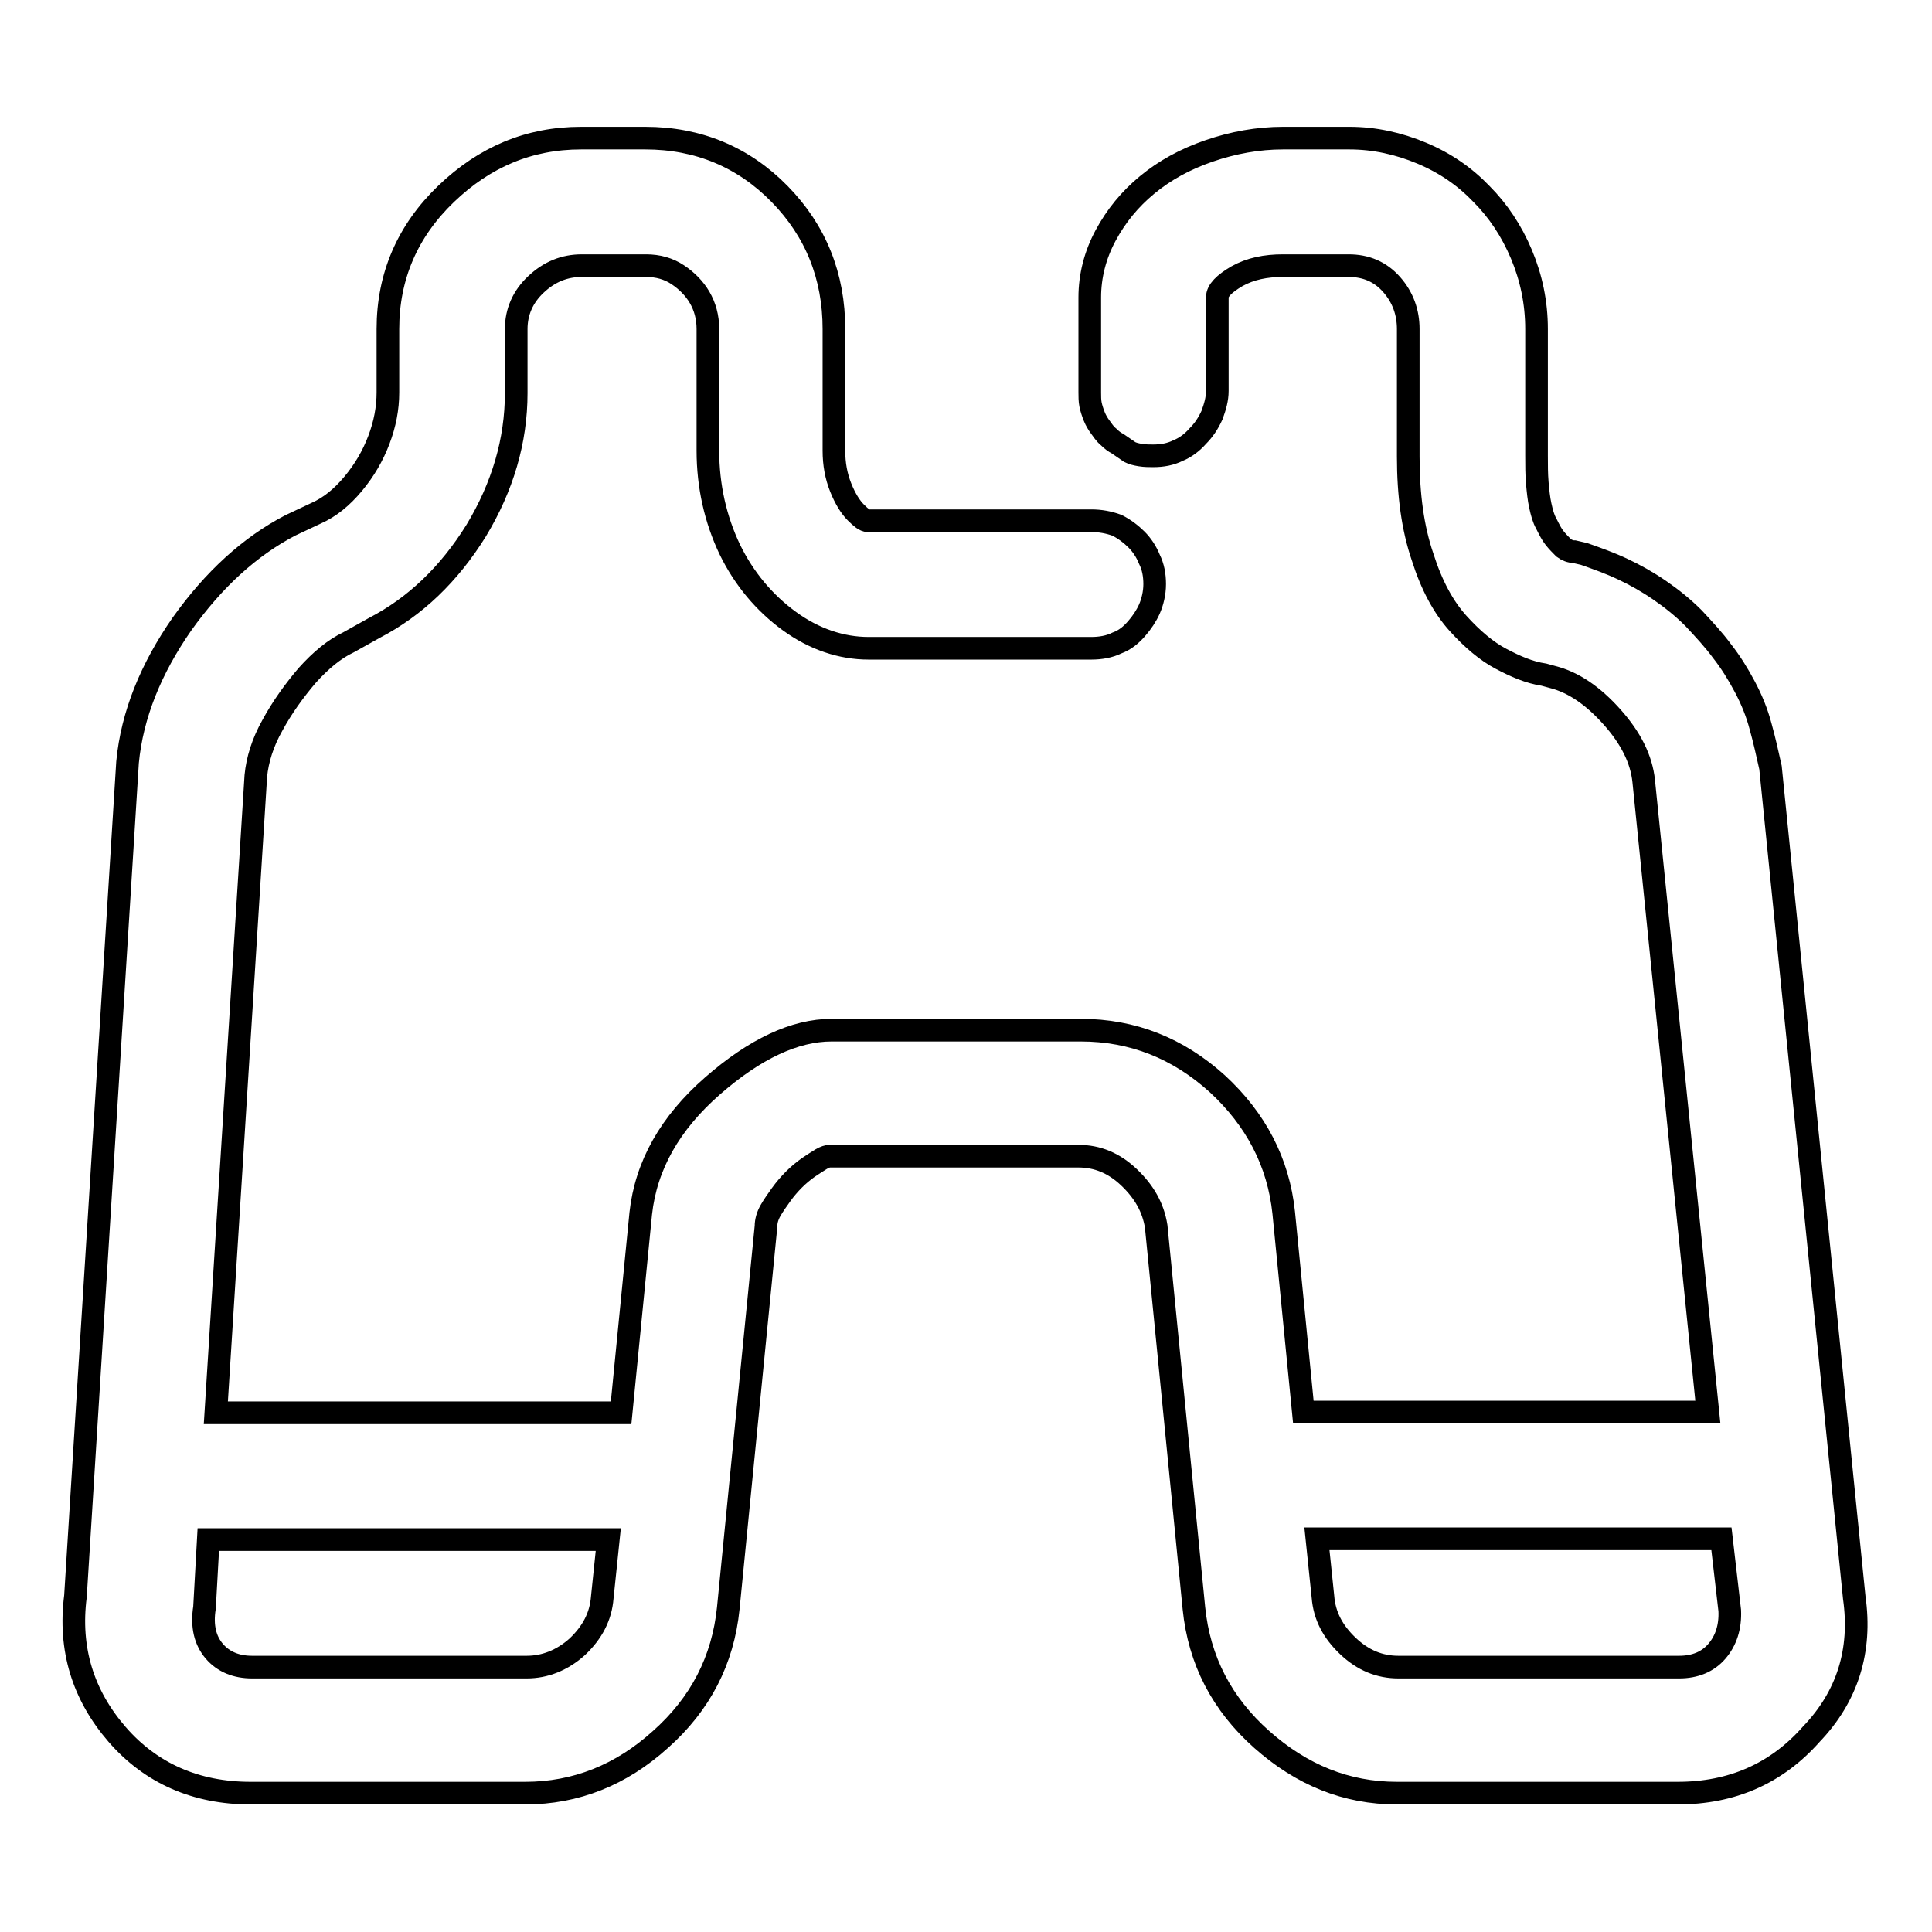 <?xml version="1.0" encoding="utf-8"?>
<!-- Svg Vector Icons : http://www.onlinewebfonts.com/icon -->
<!DOCTYPE svg PUBLIC "-//W3C//DTD SVG 1.1//EN" "http://www.w3.org/Graphics/SVG/1.1/DTD/svg11.dtd">
<svg version="1.1" xmlns="http://www.w3.org/2000/svg" xmlns:xlink="http://www.w3.org/1999/xlink" x="0px" y="0px" viewBox="0 0 256 256" enable-background="new 0 0 256 256" xml:space="preserve">
<g><g><path stroke-width="3" fill-opacity="0" stroke="#000000"  d="M245.7,211.7l-11.1-110c-0.4-1.8-0.8-3.6-1.3-5.4c-0.5-1.9-1.2-3.6-2.1-5.3c-0.9-1.7-1.9-3.3-3-4.7c-1.1-1.5-2.4-2.9-3.8-4.4c-1.4-1.4-2.9-2.6-4.5-3.7c-1.6-1.1-3.2-2-4.9-2.8c-1.7-0.8-3.4-1.4-5.1-2l-1.3-0.3c-0.5,0-1-0.2-1.4-0.5c-0.4-0.4-0.8-0.8-1.2-1.3c-0.4-0.5-0.7-1.1-1.1-1.9c-0.4-0.7-0.6-1.5-0.8-2.4c-0.2-0.9-0.3-1.9-0.4-3c-0.1-1.2-0.1-2.3-0.1-3.6V43.6c0-3.5-0.7-6.8-2-9.9c-1.3-3.1-3.1-5.8-5.3-8c-2.2-2.3-4.8-4.1-7.9-5.4c-3.1-1.3-6.3-2-9.6-2H170c-3.3,0-6.6,0.6-9.8,1.7c-3.2,1.1-5.9,2.6-8.2,4.5c-2.3,1.9-4.1,4.1-5.5,6.7c-1.4,2.6-2.1,5.4-2.1,8.2V52c0,0.5,0,1.1,0.1,1.6c0.1,0.5,0.3,1.1,0.5,1.6s0.5,1,0.8,1.4c0.3,0.4,0.6,0.9,1.1,1.3c0.4,0.4,0.8,0.7,1.2,0.9l1.6,1.1c0.4,0.2,0.8,0.3,1.4,0.4c0.6,0.1,1.2,0.1,1.7,0.1c1.2,0,2.3-0.2,3.3-0.7c1-0.4,1.9-1.1,2.6-1.9c0.8-0.8,1.4-1.7,1.9-2.8c0.4-1.1,0.7-2.1,0.7-3.2V39.4c0-0.9,0.9-1.8,2.6-2.8c1.8-1,3.8-1.4,6.1-1.4h8.7c2.3,0,4.2,0.8,5.7,2.5c1.5,1.7,2.2,3.7,2.2,5.9v16.9c0,5.1,0.6,9.5,1.9,13.3c1.2,3.8,2.8,6.7,4.7,8.8c1.9,2.1,3.8,3.7,5.7,4.7s3.7,1.8,5.7,2.1l1.1,0.3c2.8,0.7,5.4,2.5,7.9,5.3c2.5,2.8,3.9,5.6,4.2,8.5l8.5,83.6h-53.6l-2.6-26.4c-0.7-6.7-3.7-12.4-8.8-17.1c-5.2-4.7-11.2-7.1-18.1-7.1h-33c-4.9,0-10.2,2.5-15.8,7.4c-5.6,4.9-8.8,10.5-9.5,16.9l-2.6,26.4H28.6l5.3-84.4c0.2-2.1,0.9-4.4,2.2-6.7c1.3-2.4,2.9-4.6,4.6-6.6c1.8-2,3.6-3.5,5.5-4.4l3.4-1.9c5.4-2.8,9.9-7.1,13.5-12.9c3.5-5.8,5.3-11.9,5.3-18.2v-8.5c0-2.3,0.9-4.3,2.6-5.9c1.8-1.7,3.8-2.5,6.1-2.5h8.5c1.6,0,3,0.4,4.2,1.2c1.2,0.8,2.2,1.8,2.9,3c0.7,1.2,1.1,2.6,1.1,4.2v16.1c0,4.7,1,9.1,2.9,13.1c1.9,3.9,4.6,7.1,7.9,9.5c3.3,2.4,6.9,3.6,10.5,3.6h29.5c1.2,0,2.4-0.2,3.4-0.7c1.1-0.4,1.9-1.1,2.6-1.9c0.7-0.8,1.3-1.7,1.7-2.6s0.7-2.1,0.7-3.3s-0.2-2.3-0.7-3.3c-0.4-1-1-1.9-1.7-2.6s-1.6-1.4-2.6-1.9c-1.1-0.4-2.2-0.6-3.4-0.6h-29.6c-0.4,0-0.9-0.4-1.6-1.1c-0.7-0.7-1.4-1.8-2-3.3c-0.6-1.5-0.9-3.1-0.9-4.9V43.6c0-7-2.4-13-7.2-17.9c-4.8-4.9-10.8-7.4-17.8-7.4h-8.5c-6.9,0-12.8,2.5-17.9,7.4c-5.1,4.9-7.7,10.9-7.7,17.9V52c0,2.1-0.4,4.2-1.2,6.3c-0.8,2.1-1.9,4-3.4,5.8c-1.5,1.8-3.1,3.1-4.9,3.9l-3.4,1.6c-5.4,2.8-10.2,7.2-14.4,13.1c-4.1,5.9-6.6,12-7.2,18.3l-6.9,110.5c-0.9,7,1,13.1,5.5,18.3s10.5,7.8,17.7,7.8h36.4c6.7,0,12.7-2.4,17.9-7.1c5.3-4.7,8.3-10.5,9-17.4l5-50.6c0-0.7,0.2-1.4,0.6-2.1c0.4-0.7,0.9-1.4,1.4-2.1c0.5-0.7,1.1-1.4,1.7-2c0.6-0.6,1.2-1.1,1.9-1.6c0.6-0.4,1.2-0.8,1.7-1.1s0.9-0.4,1.1-0.4h33c2.5,0,4.7,0.9,6.7,2.8c2,1.9,3.2,4,3.6,6.5l5,50.6c0.7,6.9,3.7,12.7,9,17.4c5.3,4.7,11.2,7.1,17.9,7.1h37.2c7.2,0,13.1-2.6,17.7-7.8C244.8,224.8,246.7,218.7,245.7,211.7L245.7,211.7L245.7,211.7z M69.8,220.9H33.4c-2.1,0-3.8-0.7-5-2.1c-1.2-1.4-1.7-3.3-1.3-5.8l0.5-9h53l-0.8,7.7c-0.2,2.5-1.3,4.6-3.3,6.5C74.5,220,72.2,220.9,69.8,220.9L69.8,220.9z M227.5,218.8c-1.2,1.4-2.9,2.1-5,2.1h-37.2c-2.5,0-4.7-0.9-6.7-2.8c-2-1.9-3.1-4-3.3-6.5l-0.8-7.7h53.6l1.1,9.5C229.3,215.6,228.7,217.4,227.5,218.8L227.5,218.8z"/></g></g>
</svg>